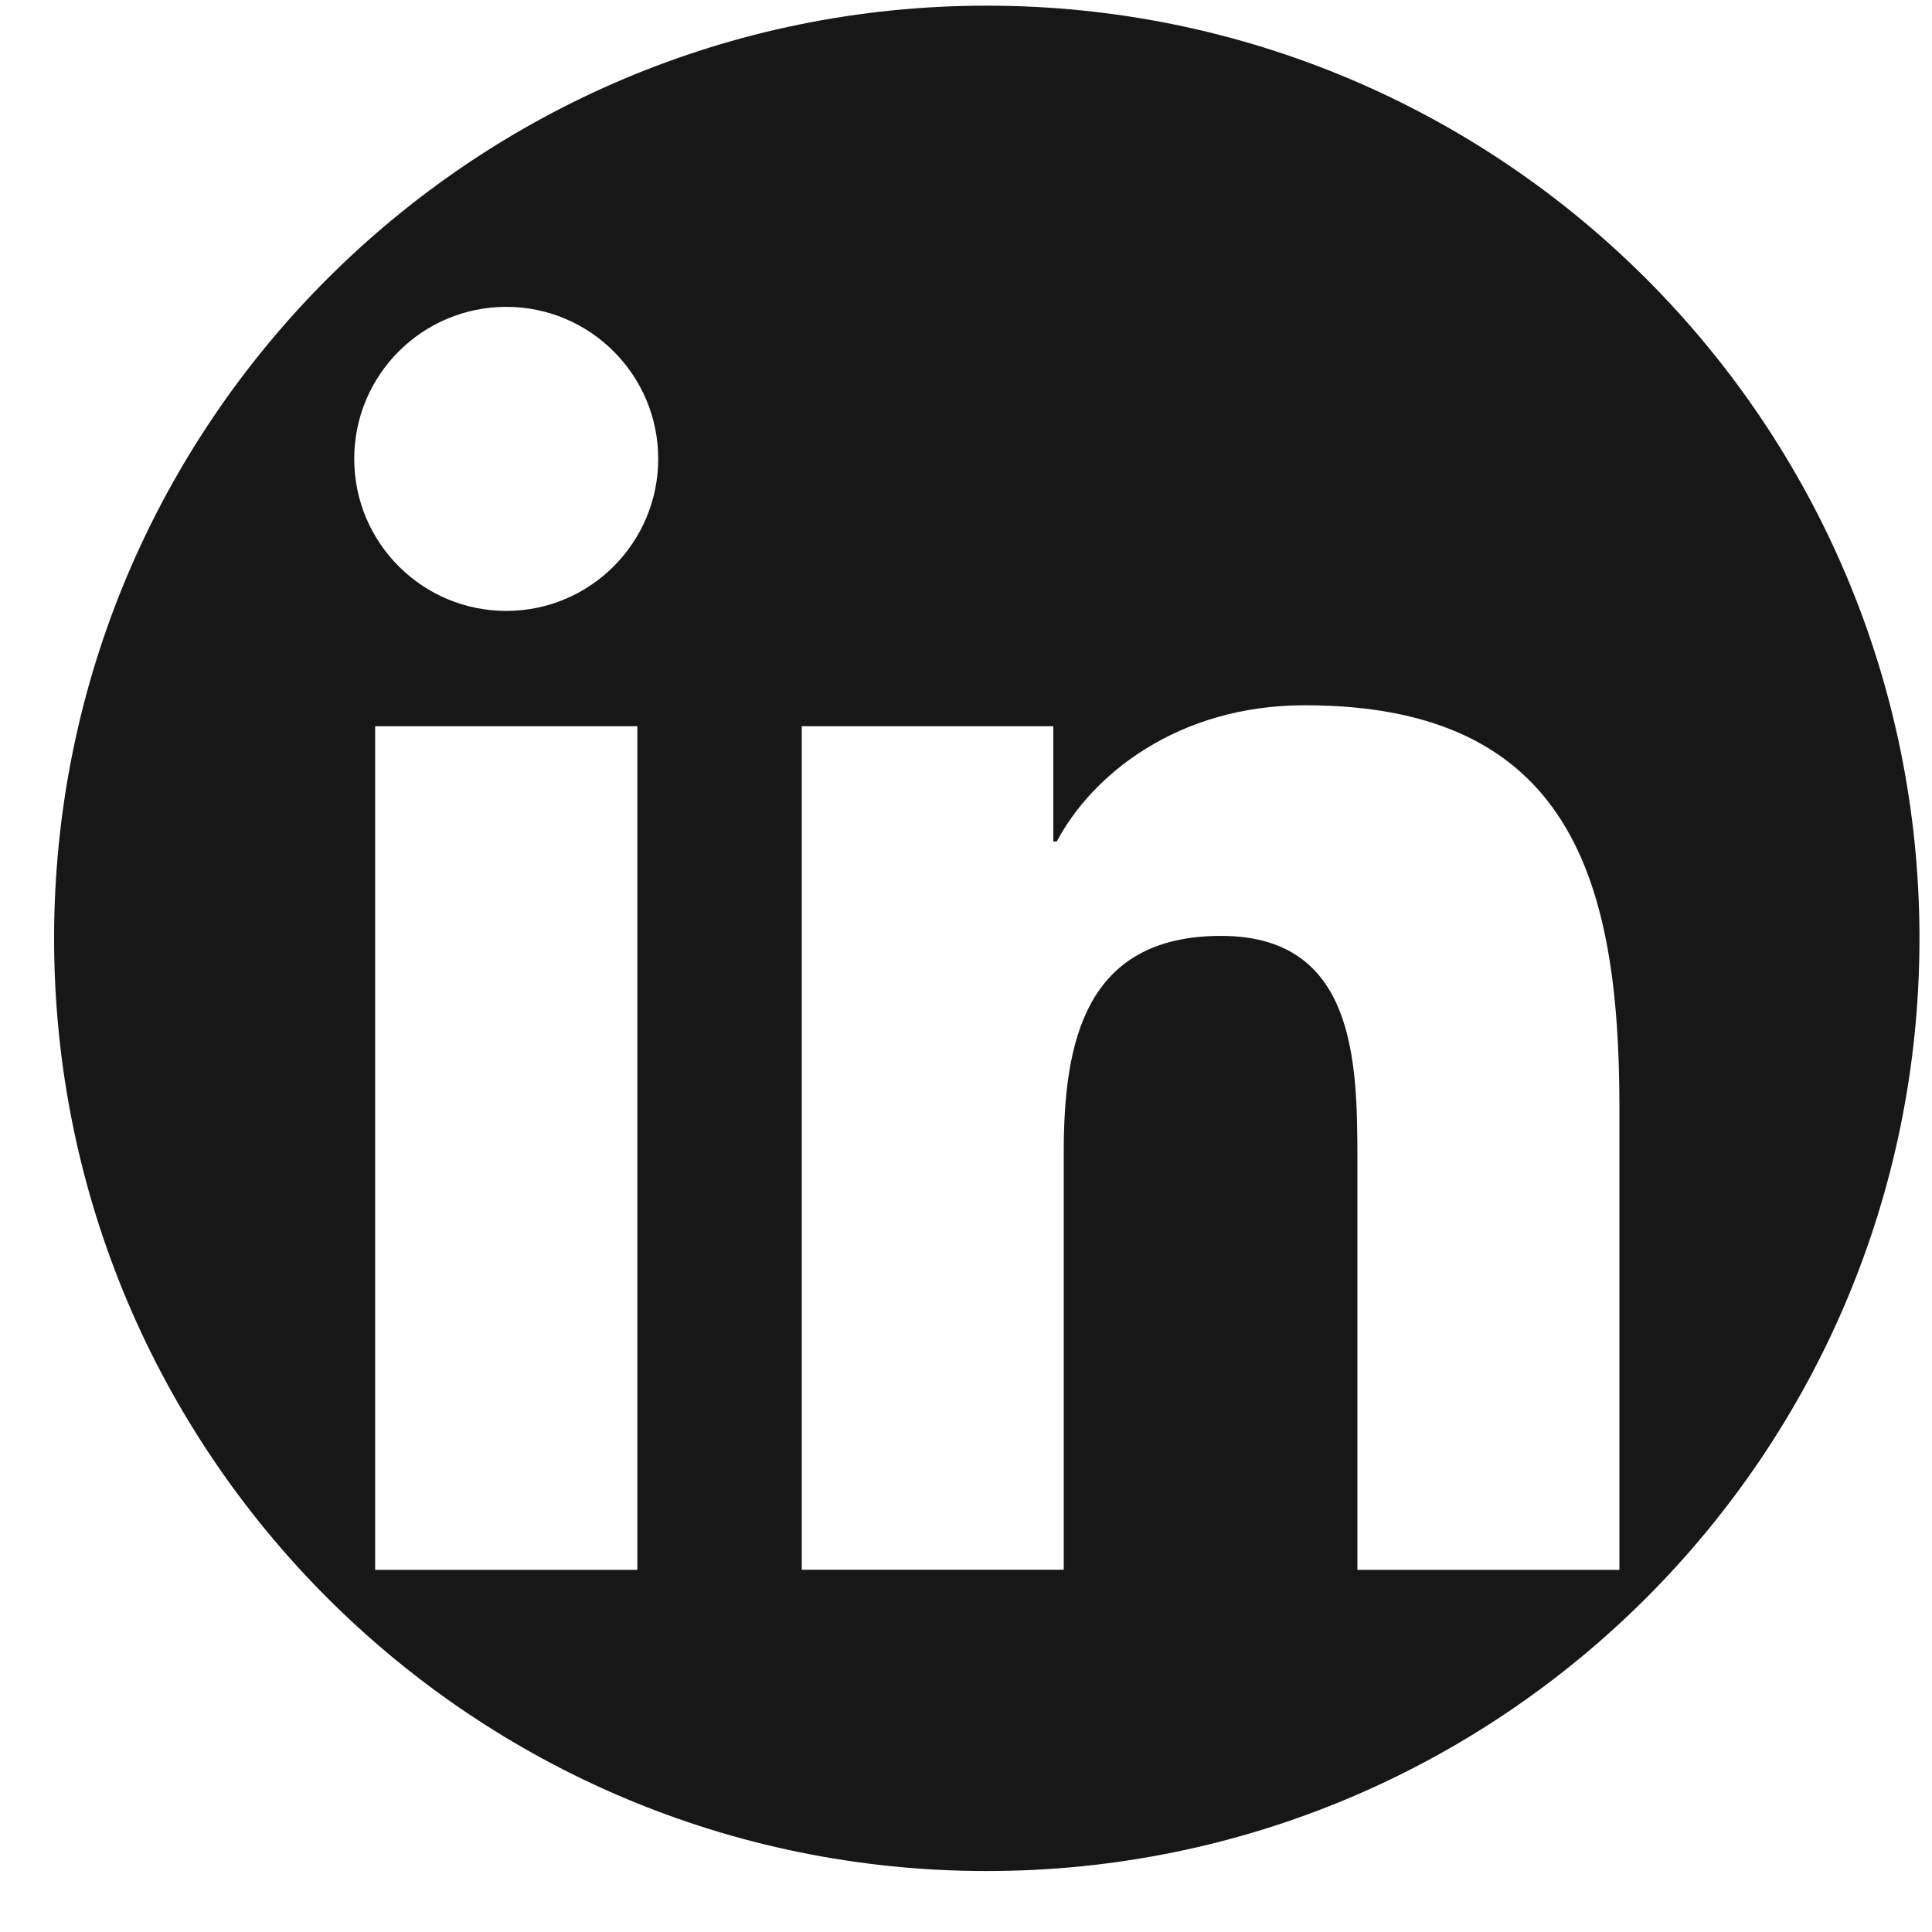 <svg width="29" height="29" viewBox="0 0 29 29" fill="none" xmlns="http://www.w3.org/2000/svg">
<g clip-path="url(#clip0_1683_6970)">
<path d="M14.812 0.085C7.08 0.085 0.812 6.353 0.812 14.085C0.812 21.817 7.08 28.085 14.812 28.085C22.544 28.085 28.812 21.817 28.812 14.085C28.812 6.353 22.544 0.085 14.812 0.085ZM9.567 23.564H5.631V10.901H9.567V23.564ZM7.6 9.17C6.338 9.17 5.317 8.147 5.317 6.887C5.317 5.629 6.338 4.606 7.6 4.606C8.858 4.606 9.88 5.629 9.88 6.887C9.88 8.147 8.858 9.17 7.6 9.17ZM24.308 23.564H20.375V17.405C20.375 15.937 20.348 14.048 18.329 14.048C16.282 14.048 15.967 15.648 15.967 17.299V23.563H12.035V10.901H15.81V12.631H15.863C16.389 11.635 17.672 10.586 19.587 10.586C23.572 10.586 24.308 13.208 24.308 16.618V23.564Z" fill="#171717"/>
</g>
<defs>
<clipPath id="clip0_1683_6970">
<rect width="28" height="28" fill="white" transform="translate(0.812 0.085)"/>
</clipPath>
</defs>
</svg>
